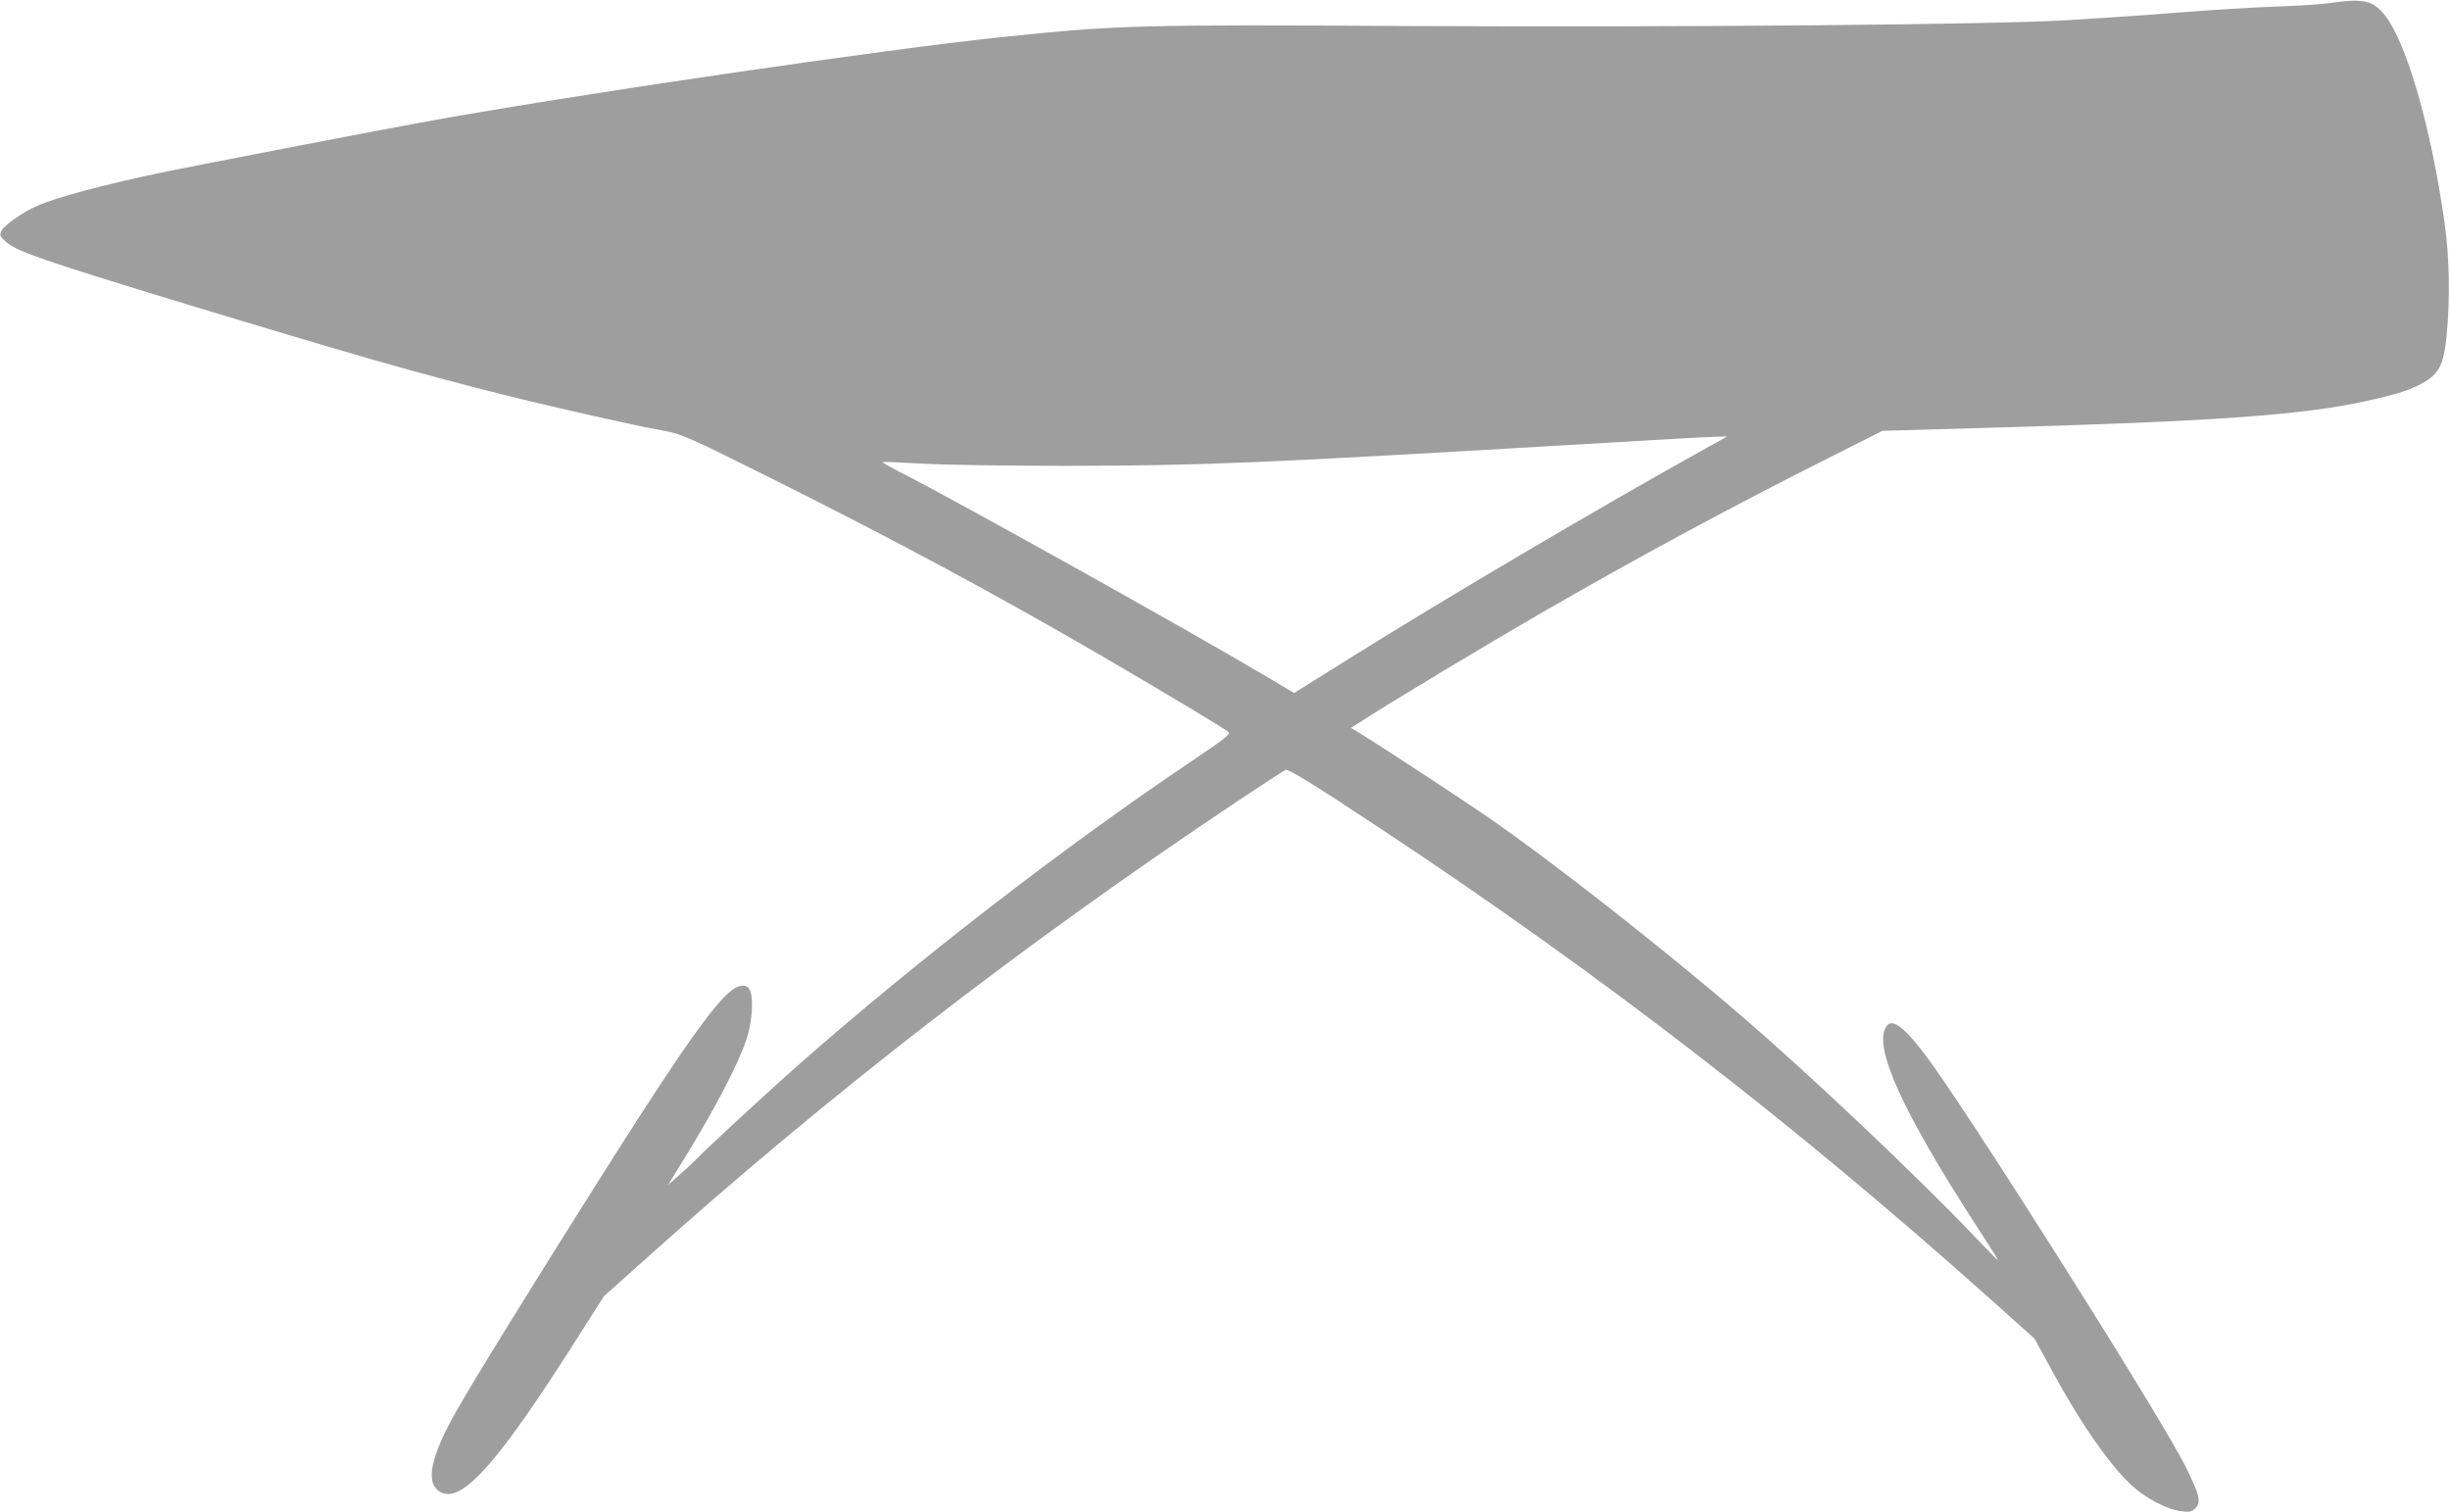 <?xml version="1.0" standalone="no"?>
<!DOCTYPE svg PUBLIC "-//W3C//DTD SVG 20010904//EN"
 "http://www.w3.org/TR/2001/REC-SVG-20010904/DTD/svg10.dtd">
<svg version="1.0" xmlns="http://www.w3.org/2000/svg"
 width="1280pt" height="790pt" viewBox="0 0 1280 790"
 preserveAspectRatio="xMidYMid meet">
<g transform="translate(0,790) scale(0.1,-0.1)"
fill="#9e9e9e" stroke="none">
<path d="M12180 7885 c-47 -7 -175 -16 -285 -19 -110 -4 -344 -18 -520 -32
-176 -14 -430 -31 -565 -39 -389 -24 -2010 -38 -3440 -31 -1417 8 -1525 5
-2110 -55 -618 -63 -2306 -310 -3065 -450 -254 -46 -1219 -233 -1349 -260
-312 -66 -554 -131 -651 -174 -77 -34 -174 -102 -188 -132 -10 -24 -8 -28 27
-59 55 -47 200 -98 857 -298 968 -294 1272 -381 1734 -497 271 -68 696 -164
840 -189 96 -17 134 -34 600 -267 625 -313 1120 -579 1675 -901 320 -186 658
-389 679 -407 11 -11 -22 -36 -180 -143 -681 -457 -1454 -1055 -2079 -1606
-147 -130 -474 -432 -510 -471 -14 -15 -55 -54 -93 -87 l-67 -60 75 122 c169
274 291 507 335 640 28 81 38 207 20 250 -9 23 -19 30 -40 30 -95 0 -277 -257
-986 -1390 -396 -635 -512 -827 -570 -946 -86 -180 -91 -282 -14 -314 113 -47
303 172 714 821 l131 206 200 179 c978 878 1986 1658 3118 2413 126 84 235
155 243 158 17 6 149 -76 514 -318 1135 -752 2140 -1528 3152 -2432 l247 -221
82 -150 c158 -292 308 -508 427 -618 73 -67 186 -126 258 -134 44 -6 55 -3 74
16 31 31 22 70 -53 220 -135 270 -1160 1890 -1365 2157 -109 142 -167 183
-196 141 -73 -103 81 -443 473 -1048 62 -95 111 -173 109 -174 -2 -1 -59 57
-127 129 -300 314 -855 839 -1206 1141 -431 371 -1024 835 -1360 1064 -137 93
-530 351 -620 406 l-67 41 79 50 c144 93 635 388 898 540 506 293 1003 561
1520 821 l280 141 560 16 c1173 33 1634 66 1970 140 144 32 209 52 270 82 107
54 132 98 148 266 18 191 14 409 -12 587 -69 489 -195 927 -307 1075 -63 82
-115 95 -284 70z m-3265 -2326 c-561 -312 -1347 -775 -1866 -1100 l-288 -180
-158 94 c-387 230 -1646 933 -1914 1067 -44 23 -79 43 -77 45 2 3 92 -1 199
-7 112 -7 434 -12 759 -12 701 1 1000 13 2610 108 590 35 684 40 790 44 l55 2
-110 -61z"/>
</g>
</svg>

